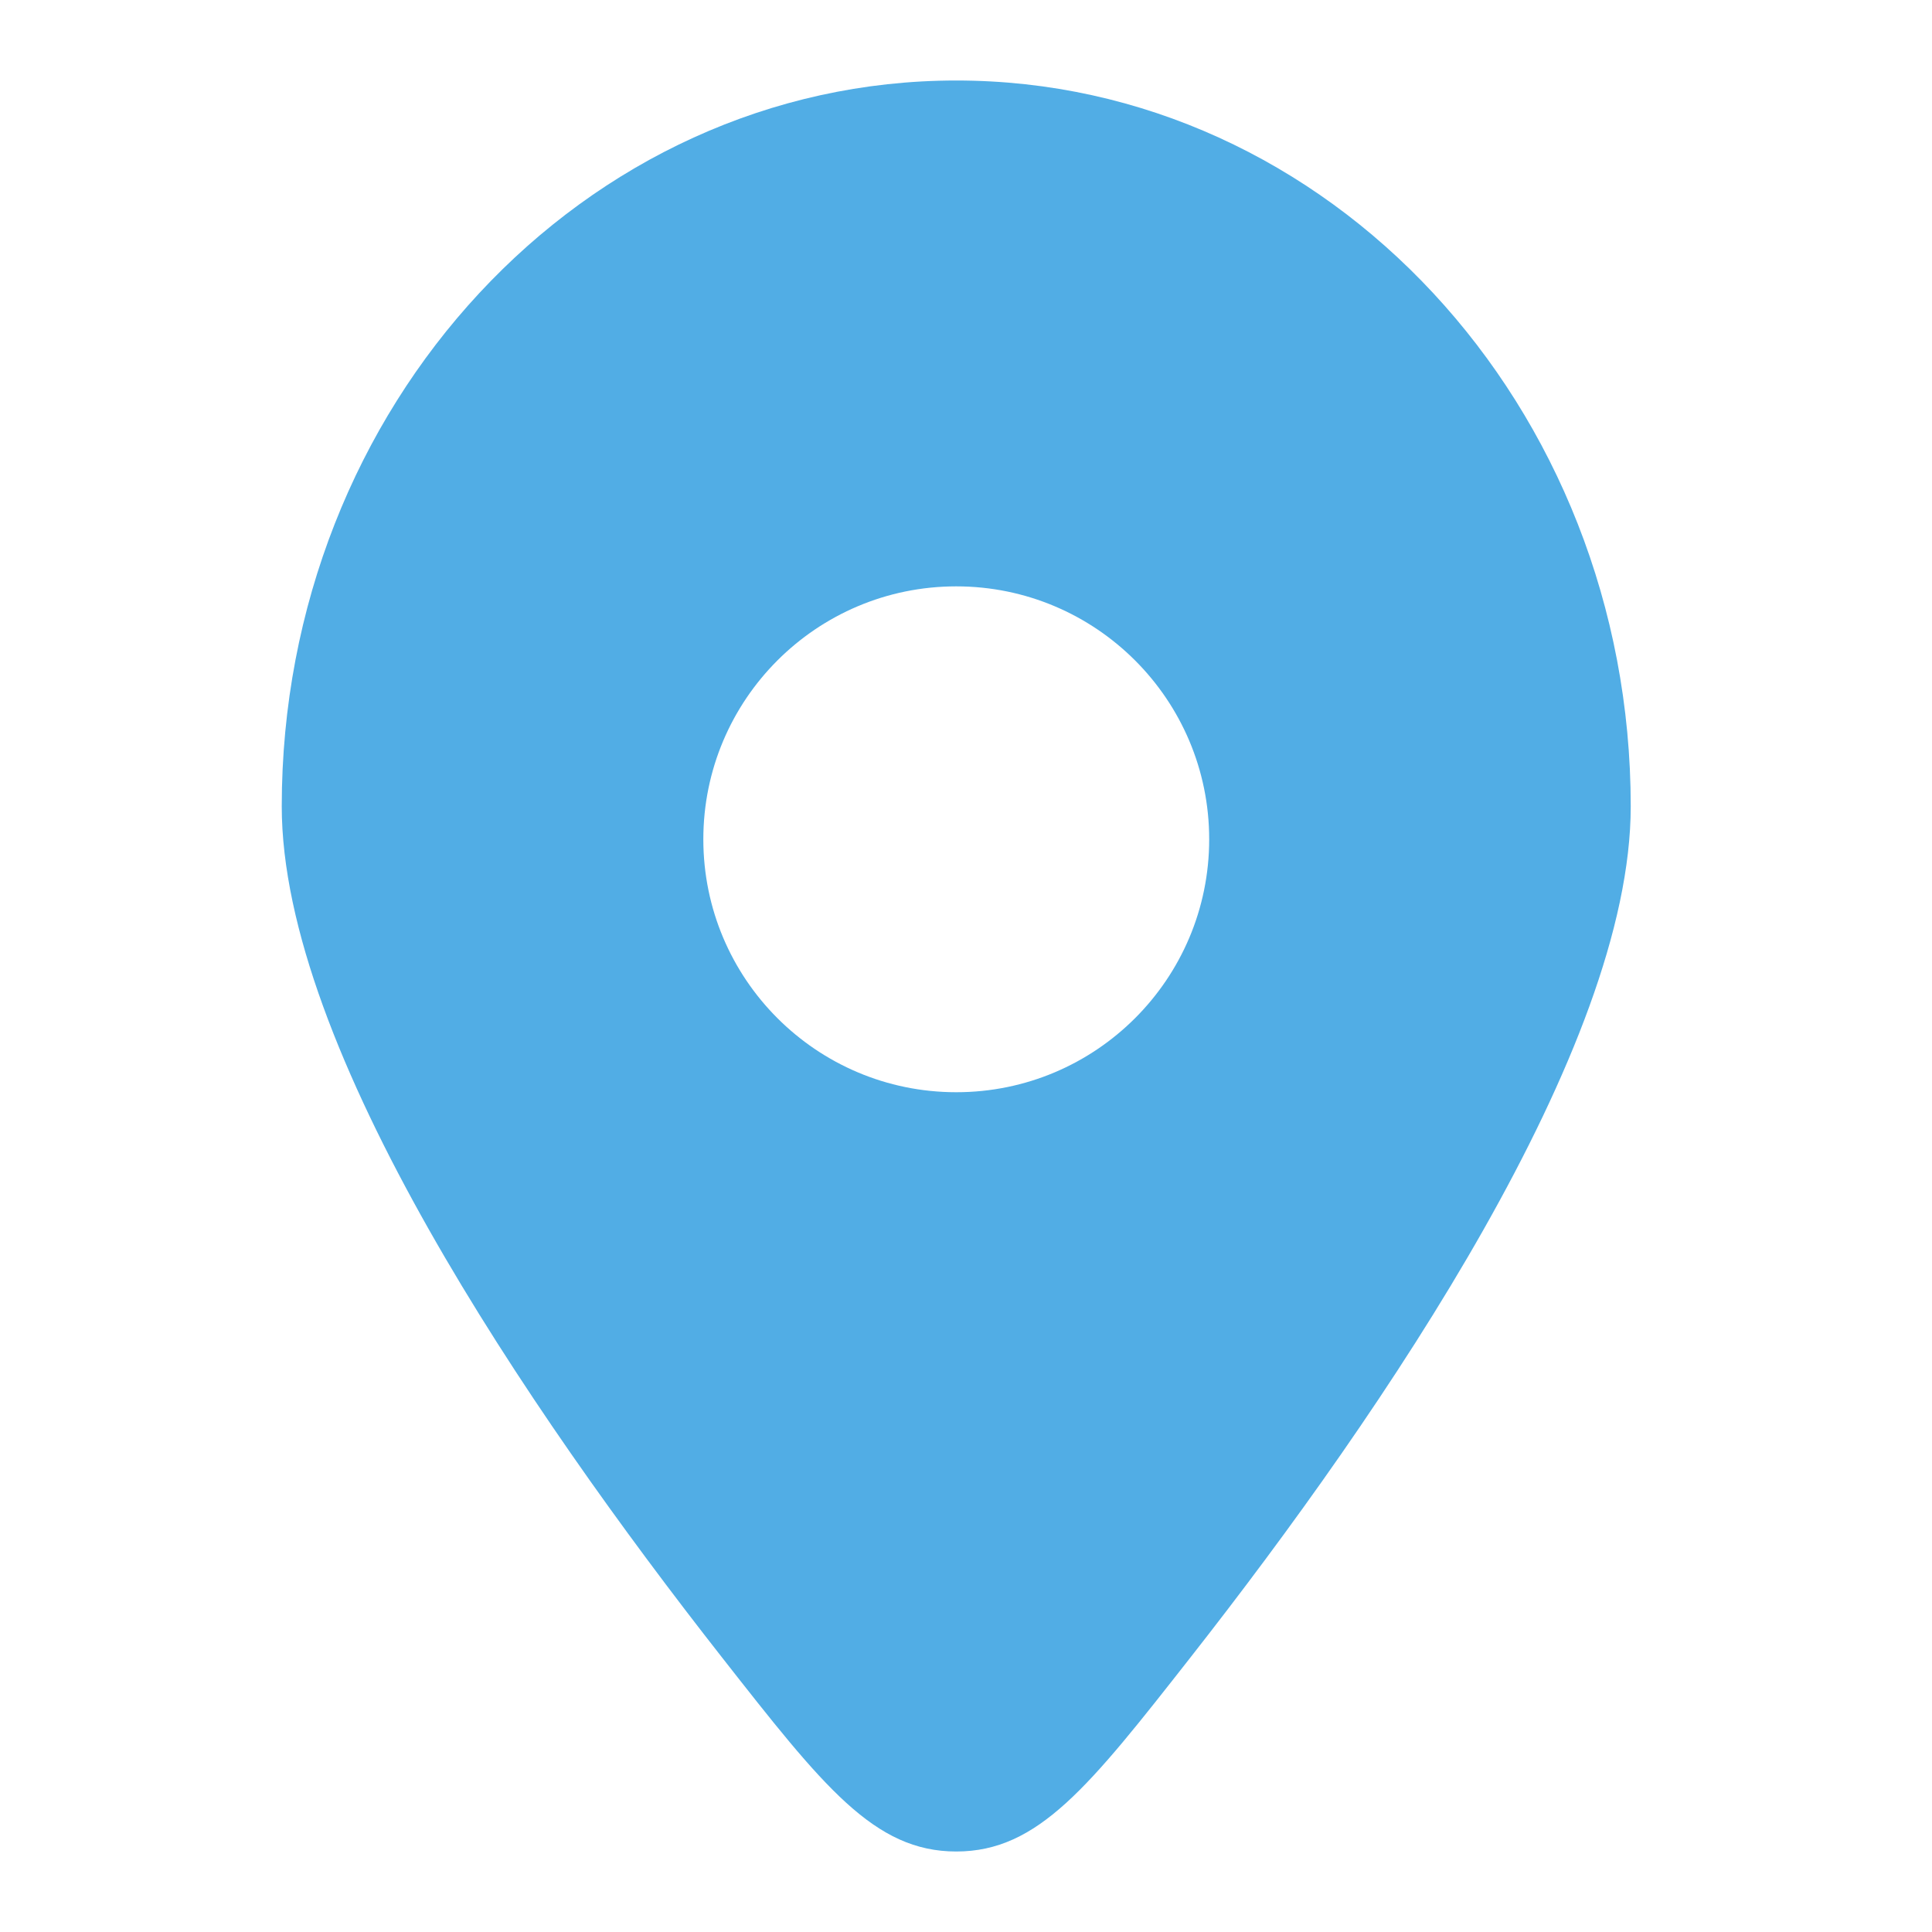 <svg width="48" height="48" viewBox="0 0 48 48" fill="none" xmlns="http://www.w3.org/2000/svg">
<path fill-rule="evenodd" clip-rule="evenodd" d="M29.582 41.172C34.421 35.002 40.515 26.038 40.515 20.033C40.515 10.073 33.013 2 23.758 2C14.503 2 7 10.073 7 20.033C7 26.038 13.094 35.002 17.933 41.172C20.457 44.391 21.719 46 23.758 46C25.796 46 27.058 44.391 29.582 41.172ZM23.758 27.136C20.287 27.136 17.474 24.323 17.474 20.852C17.474 17.382 20.287 14.568 23.758 14.568C27.228 14.568 30.042 17.382 30.042 20.852C30.042 24.323 27.228 27.136 23.758 27.136Z" fill="#51ADE5"/>
</svg>
